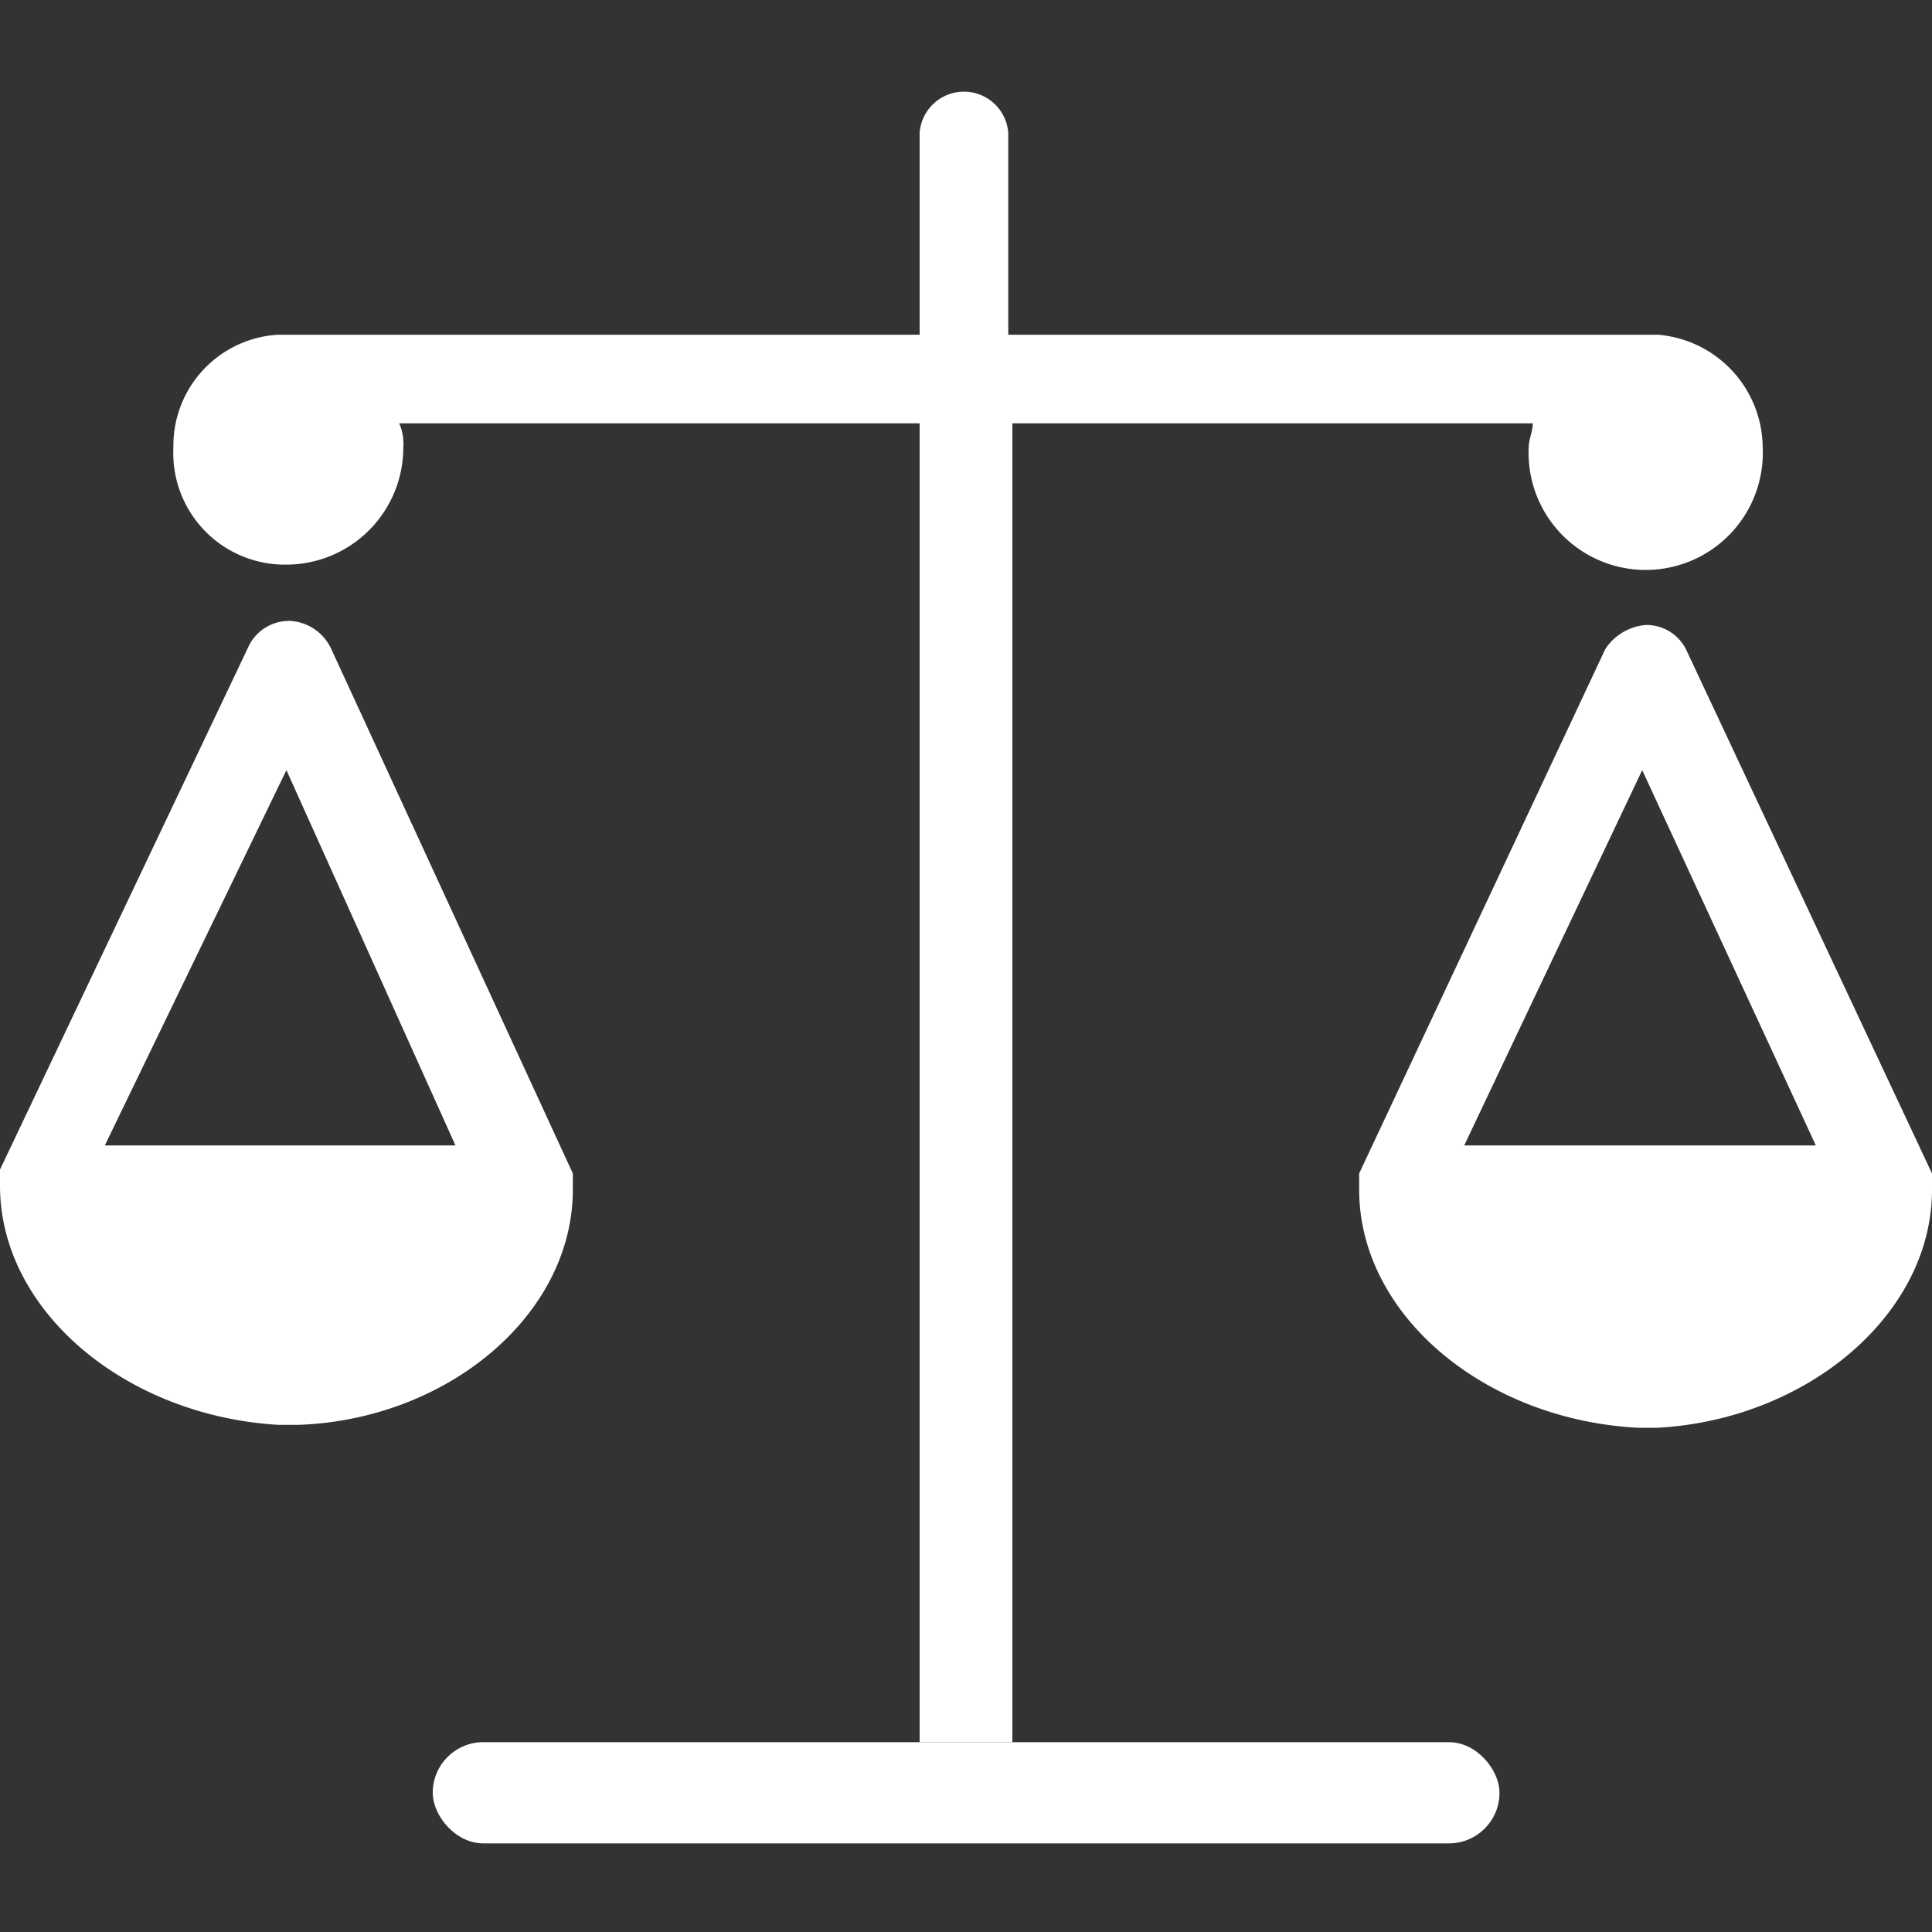 <svg id="Layer_1" data-name="Layer 1" xmlns="http://www.w3.org/2000/svg" viewBox="0 0 80 80"><rect x="0" y="0" width="80" height="80" fill="#333333" stroke="none"/><defs><style>.cls-1{fill:#fff;}</style></defs><title>legal</title><path class="cls-1" d="M41.92,72.14V17.53H63.47c0,.33-.17.67-.17,1a4.85,4.85,0,1,0,9.69,0,4.72,4.72,0,0,0-4.35-4.67H41.75V5.5a1.84,1.84,0,0,0-3.67,0v8.36H11.52a4.6,4.6,0,0,0-4.34,4.67,4.62,4.62,0,0,0,4.68,4.85,4.85,4.85,0,0,0,4.84-4.85,2.08,2.08,0,0,0-.17-1H38.08V72.14Z"/><path class="cls-1" d="M23.72,49.26h0v-.67h0l-10-21.71A2,2,0,0,0,12,25.71a1.86,1.86,0,0,0-1.68,1L0,48.43H0v.67H0C0,54.27,5.18,58.62,11.52,59h.84C18.54,58.78,23.72,54.44,23.72,49.26ZM11.86,31.89l7,15.54H4.34Z"/><path class="cls-1" d="M80,49.26v-.67h0L69.81,26.88a1.83,1.83,0,0,0-1.67-1,2.22,2.22,0,0,0-1.67,1L56.28,48.59h0v.67h0c0,5.18,5.18,9.52,11.53,9.86h.83C74.82,58.78,80,54.44,80,49.26ZM68,31.89l7.19,15.54H60.63Z"/><rect class="cls-1" x="17.92" y="72.14" width="44.17" height="4.19" rx="2.09" ry="2.09"/></svg>